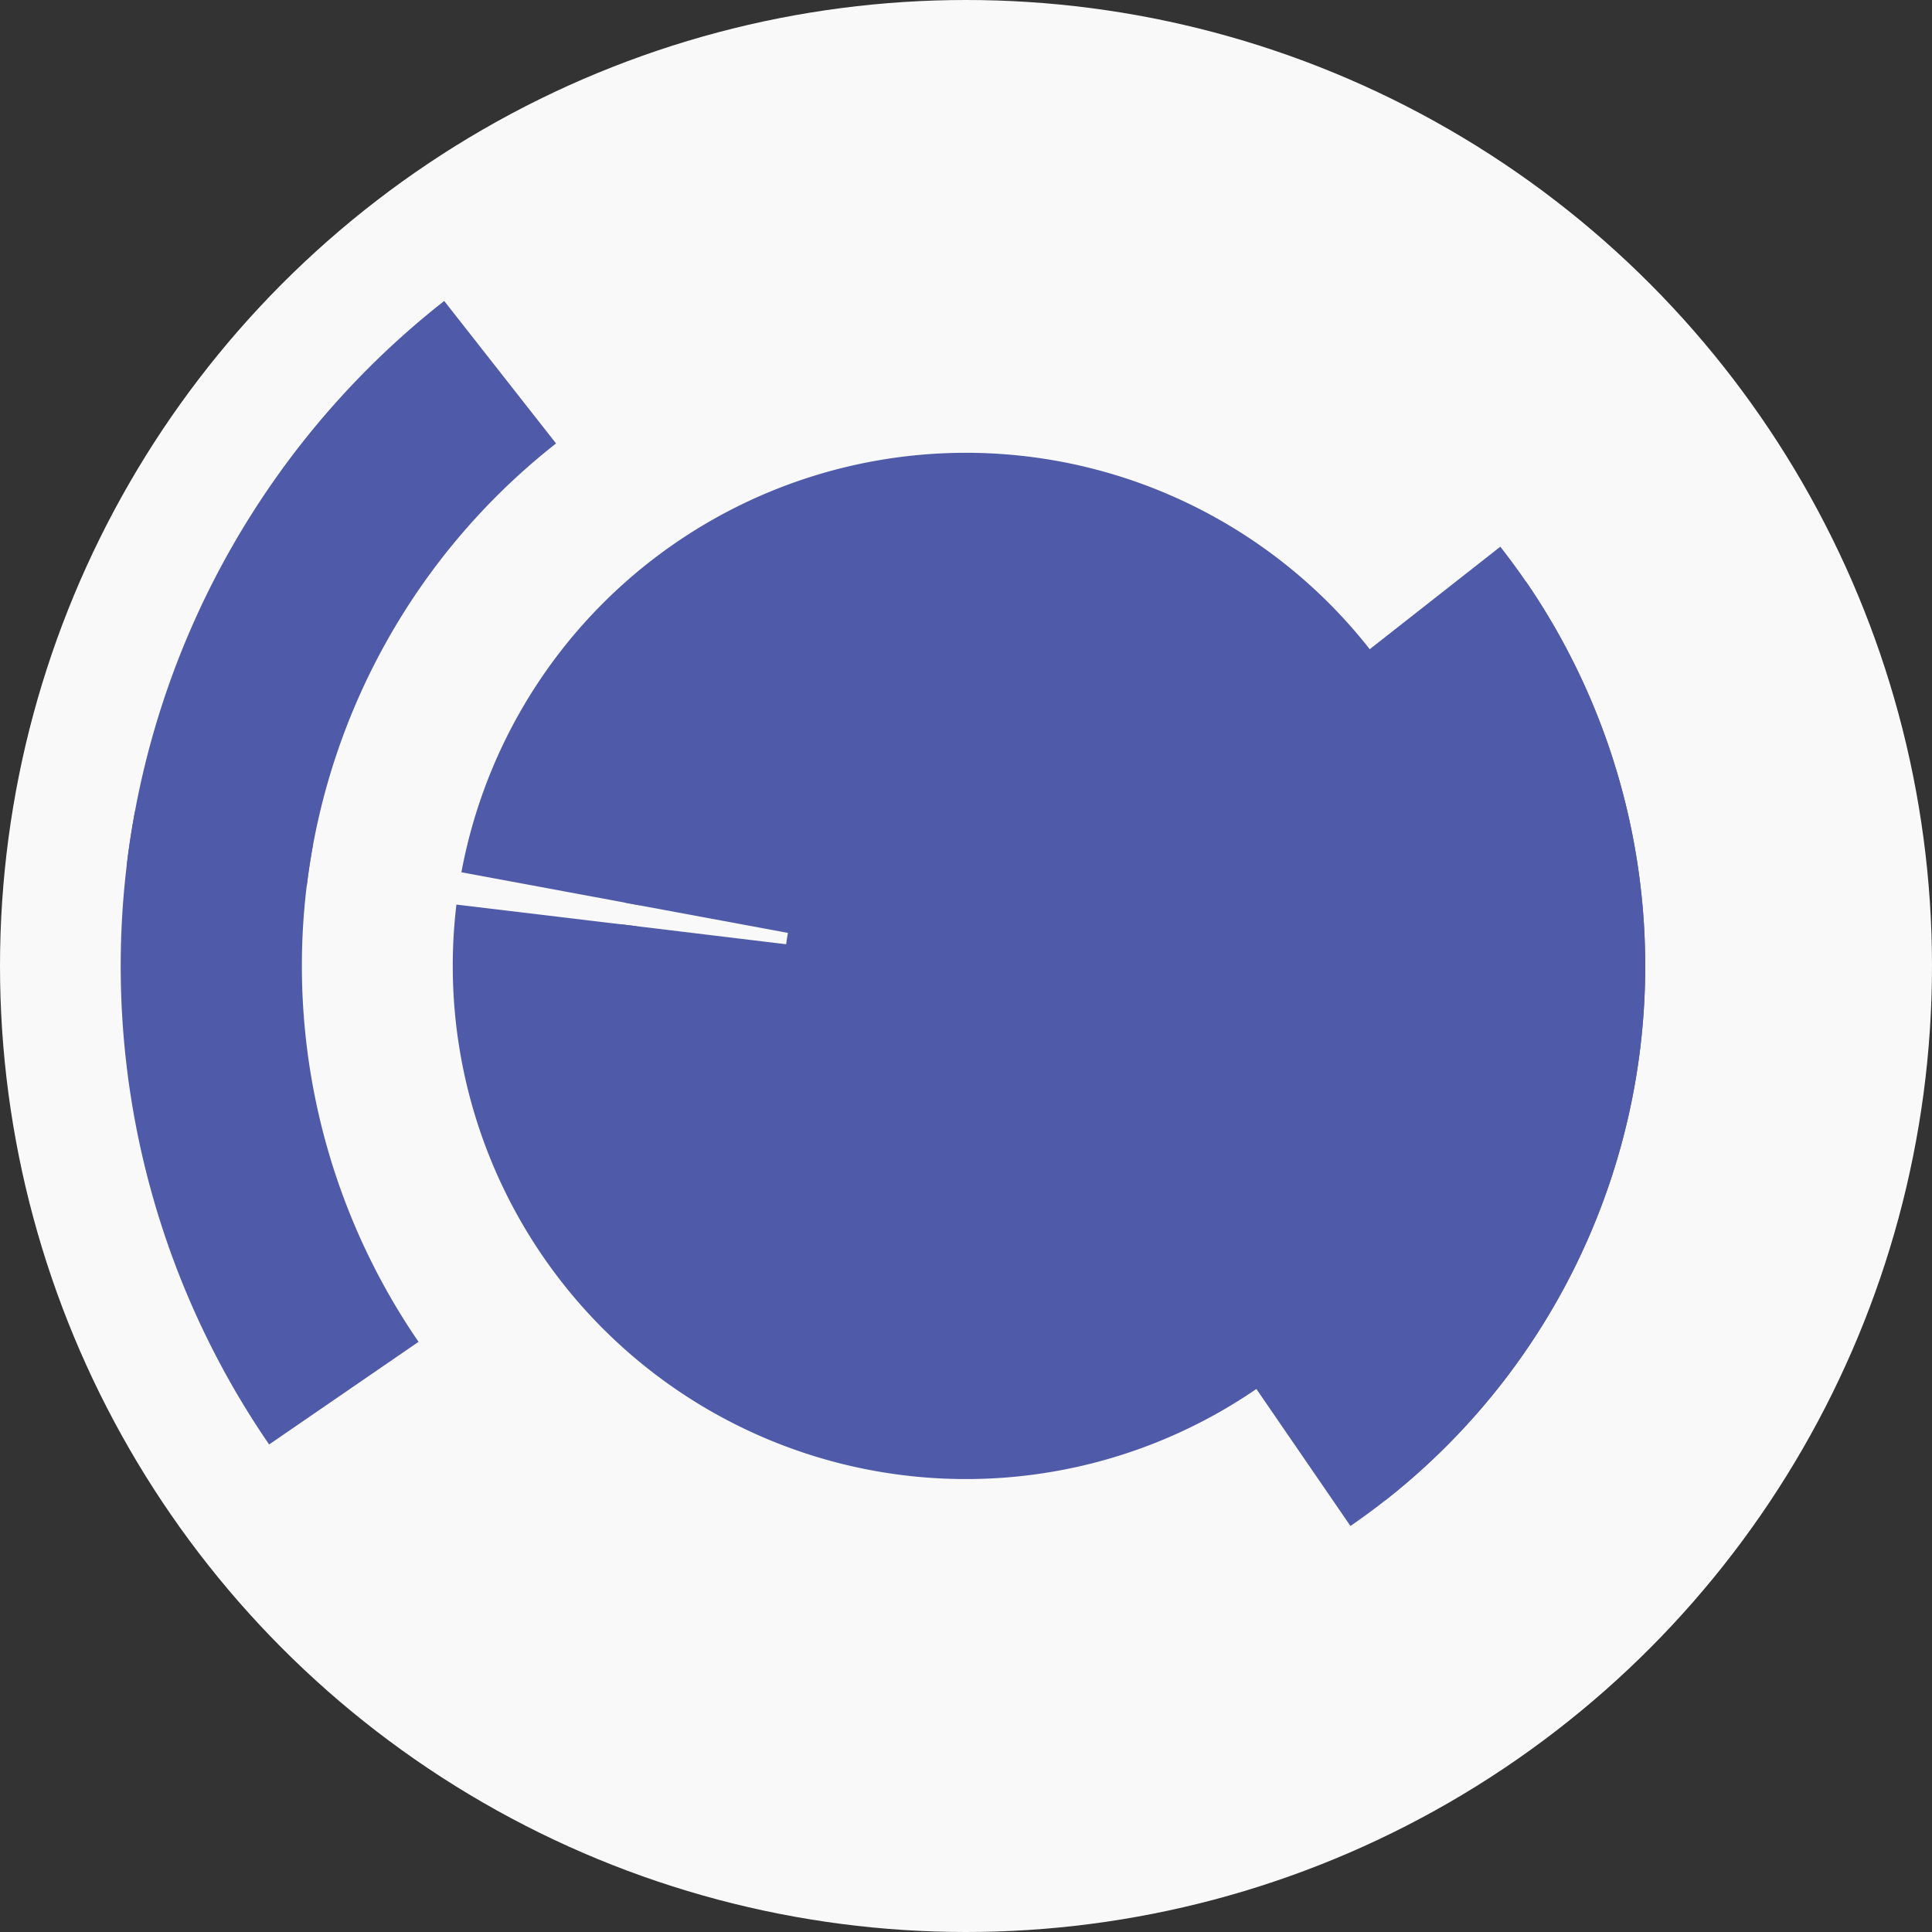 <?xml version="1.0" encoding="utf-8" ?>
<svg width="128" height="128" viewbox="0 0 128 128" xmlns="http://www.w3.org/2000/svg">
<rect width="100%" height="100%" fill="#333333" stroke="none"/>
<circle cx="64" cy="64" fill="#f9f9f9" r="64"/>
<path d="M 86.83 66.76 A 23 23 0 1 1 41.17 61.24 L 53.08 62.68 A 11 11 0 1 0 74.92 65.32 Z" fill="#4f5ba9"/>
<path d="M 41.39 59.8 A 23 23 0 1 1 86.61 68.2 L 74.81 66.01 A 11 11 0 1 0 53.19 61.99 Z" fill="#4f5ba9"/>
<path d="M 90.75 43.01 A 34 34 0 1 1 30.24 59.93 L 42.16 61.36 A 22 22 0 1 0 81.31 50.42 Z" fill="#4f5ba9"/>
<path d="M 30.57 57.79 A 34 34 0 1 1 83.24 92.03 L 76.45 82.14 A 22 22 0 1 0 42.37 59.98 Z" fill="#4f5ba9"/>
<path d="M 99.4 36.22 A 45 45 0 0 1 91.78 99.4 L 84.37 89.96 A 33 33 0 0 0 89.96 43.63 Z" fill="#4f5ba9"/>
<path d="M 101.1 38.53 A 45 45 0 0 1 89.47 101.1 L 82.68 91.21 A 33 33 0 0 0 91.21 45.32 Z" fill="#4f5ba9"/>
<path d="M 8.4 57.29 A 56 56 0 0 1 29.43 19.94 L 36.84 29.38 A 44 44 0 0 0 20.32 58.73 Z" fill="#4f5ba9"/>
<path d="M 17.83 95.7 A 56 56 0 0 1 8.94 53.77 L 20.74 55.96 A 44 44 0 0 0 27.73 88.9 Z" fill="#4f5ba9"/>
<circle cx="64" cy="64" fill="#4f5ba9" r="12"/>
</svg>